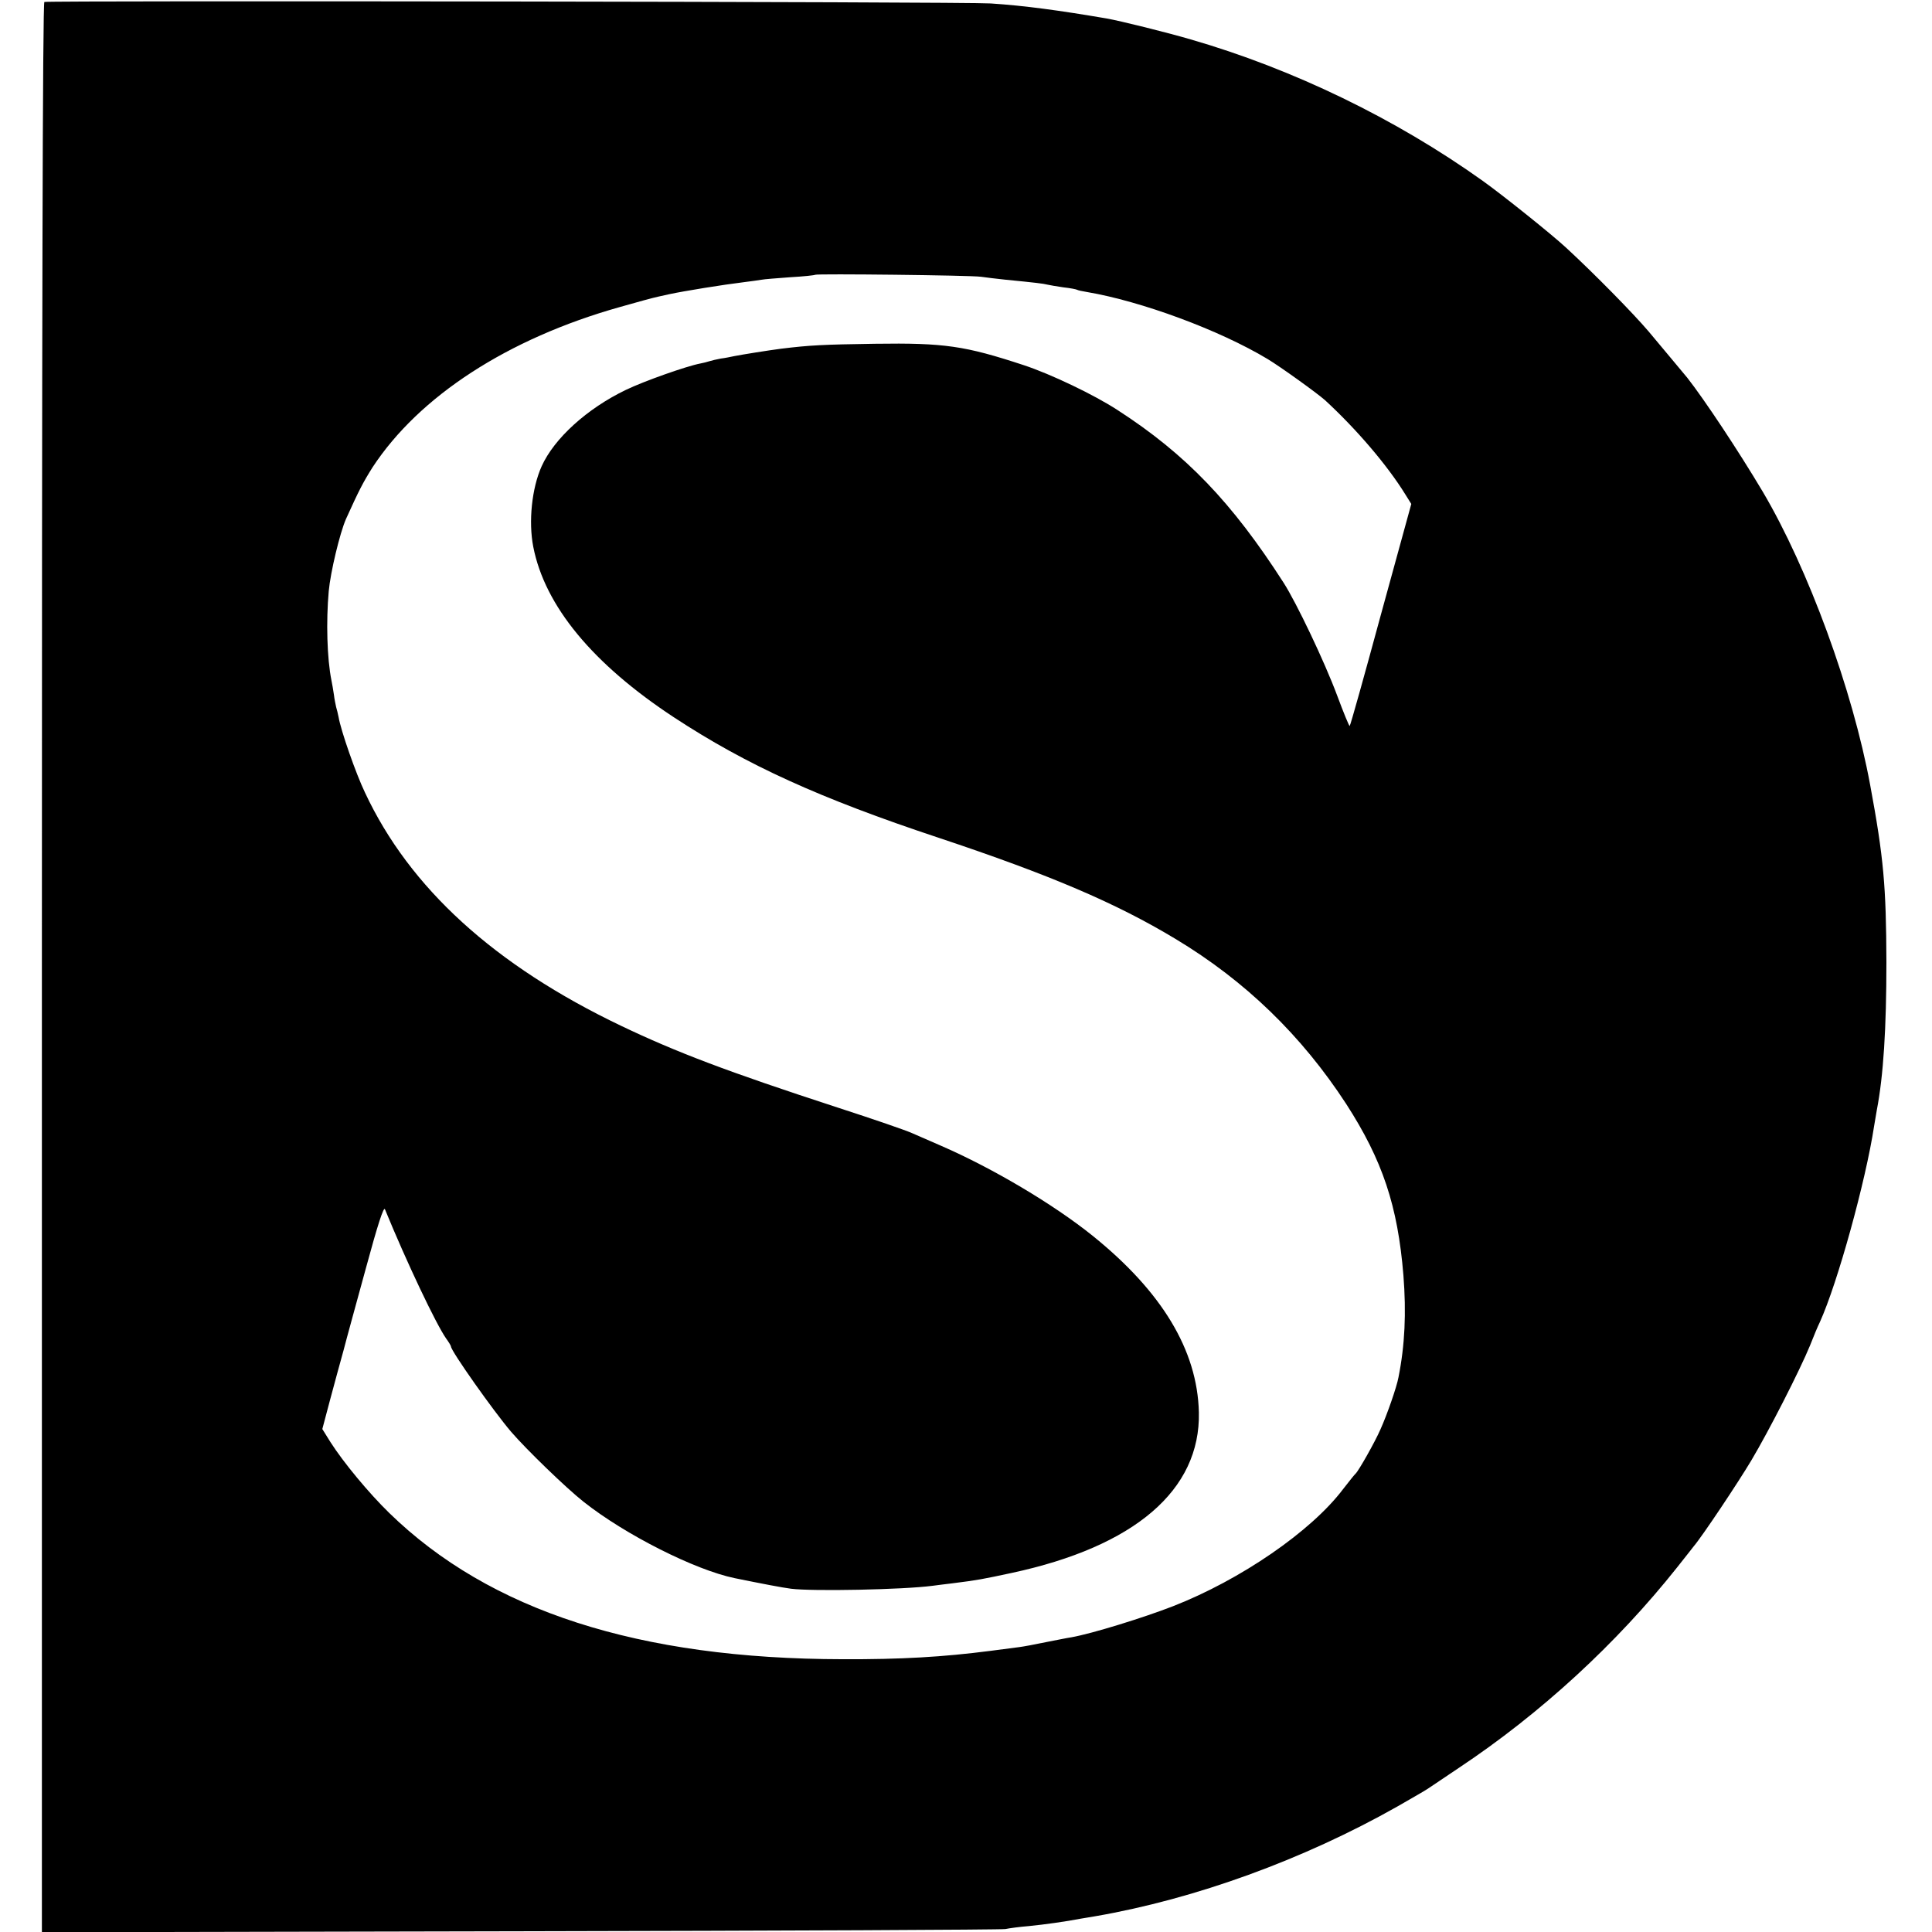 <?xml version="1.0" standalone="no"?>
<!DOCTYPE svg PUBLIC "-//W3C//DTD SVG 20010904//EN"
 "http://www.w3.org/TR/2001/REC-SVG-20010904/DTD/svg10.dtd">
<svg version="1.0" xmlns="http://www.w3.org/2000/svg"
 width="784pt" height="784pt" viewBox="0 0 784 784"
 preserveAspectRatio="xMidYMid meet">
<g transform="translate(0,784) scale(0.1,-0.1)"
fill="#000000" stroke="none">
<path d="M180 7832 c-7 -3 -10 -1318 -10 -3918 l0 -3915 1943 4 c1068 2 1953
6 1967 9 14 3 57 9 95 12 62 6 154 19 210 30 11 2 38 6 60 10 405 70 845 230
1225 445 63 36 120 69 125 73 6 4 62 42 125 84 331 220 640 504 886 814 32 41
63 79 67 85 35 41 181 260 234 349 72 121 197 366 238 466 14 36 32 79 40 95
72 159 186 572 220 795 4 25 9 54 11 65 27 140 39 333 39 600 -1 308 -11 424
-66 720 -71 385 -251 877 -436 1190 -100 168 -237 374 -306 462 -17 20 -118
142 -157 188 -62 73 -221 235 -335 340 -57 53 -258 214 -338 271 -353 252
-770 454 -1185 574 -99 29 -285 75 -341 85 -194 33 -333 52 -471 61 -94 7
-3821 12 -3840 6z m3800 -1115 c19 -3 64 -8 100 -12 123 -12 155 -16 170 -20
8 -2 38 -7 65 -11 28 -3 53 -8 56 -10 3 -2 21 -6 40 -9 219 -37 537 -154 733
-272 53 -32 199 -137 233 -167 127 -117 252 -263 325 -381 l25 -40 -123 -448
c-67 -247 -124 -451 -127 -453 -2 -2 -25 54 -51 124 -51 137 -165 376 -217
457 -210 327 -397 522 -674 701 -95 62 -271 146 -380 182 -240 79 -322 91
-605 87 -210 -3 -266 -6 -380 -20 -53 -7 -154 -23 -190 -30 -14 -3 -38 -8 -55
-10 -16 -3 -38 -8 -47 -11 -9 -3 -25 -7 -36 -9 -57 -11 -227 -71 -302 -107
-158 -76 -291 -197 -342 -310 -40 -89 -54 -225 -34 -327 47 -240 241 -475 571
-692 294 -193 590 -328 1075 -489 450 -150 718 -264 960 -410 283 -170 512
-392 693 -670 147 -228 209 -413 232 -695 12 -153 6 -284 -20 -414 -7 -39 -46
-151 -73 -211 -22 -51 -89 -169 -101 -180 -4 -3 -26 -31 -51 -63 -129 -171
-416 -368 -690 -475 -121 -47 -328 -111 -412 -126 -15 -2 -63 -12 -105 -20
-43 -9 -91 -18 -108 -20 -16 -2 -68 -9 -115 -15 -193 -25 -364 -35 -600 -34
-827 1 -1433 196 -1841 594 -83 81 -185 204 -238 287 l-33 53 31 117 c17 64
42 155 55 202 12 47 54 199 92 338 46 170 71 247 76 235 89 -217 207 -465 248
-524 11 -15 20 -30 20 -33 0 -18 173 -263 244 -346 61 -71 223 -228 294 -284
169 -134 453 -277 613 -310 113 -23 191 -38 229 -43 87 -11 454 -4 575 12 16
2 53 7 80 10 104 13 123 17 240 42 499 107 767 336 760 652 -6 252 -150 490
-432 717 -158 127 -404 273 -613 364 -41 18 -94 41 -117 51 -23 11 -160 58
-305 105 -445 145 -653 224 -877 331 -515 246 -859 560 -1040 947 -37 77 -98
252 -107 306 -3 14 -7 32 -10 41 -2 9 -7 32 -9 50 -3 19 -7 45 -10 58 -18 89
-22 239 -11 362 7 77 45 236 70 293 53 117 69 148 108 210 189 288 548 522
1003 650 66 19 136 38 155 42 19 4 40 9 45 10 60 13 221 39 304 49 30 4 62 8
72 10 9 2 61 6 115 10 54 3 100 8 102 10 6 5 631 -2 672 -8z"/>
</g>
</svg>

